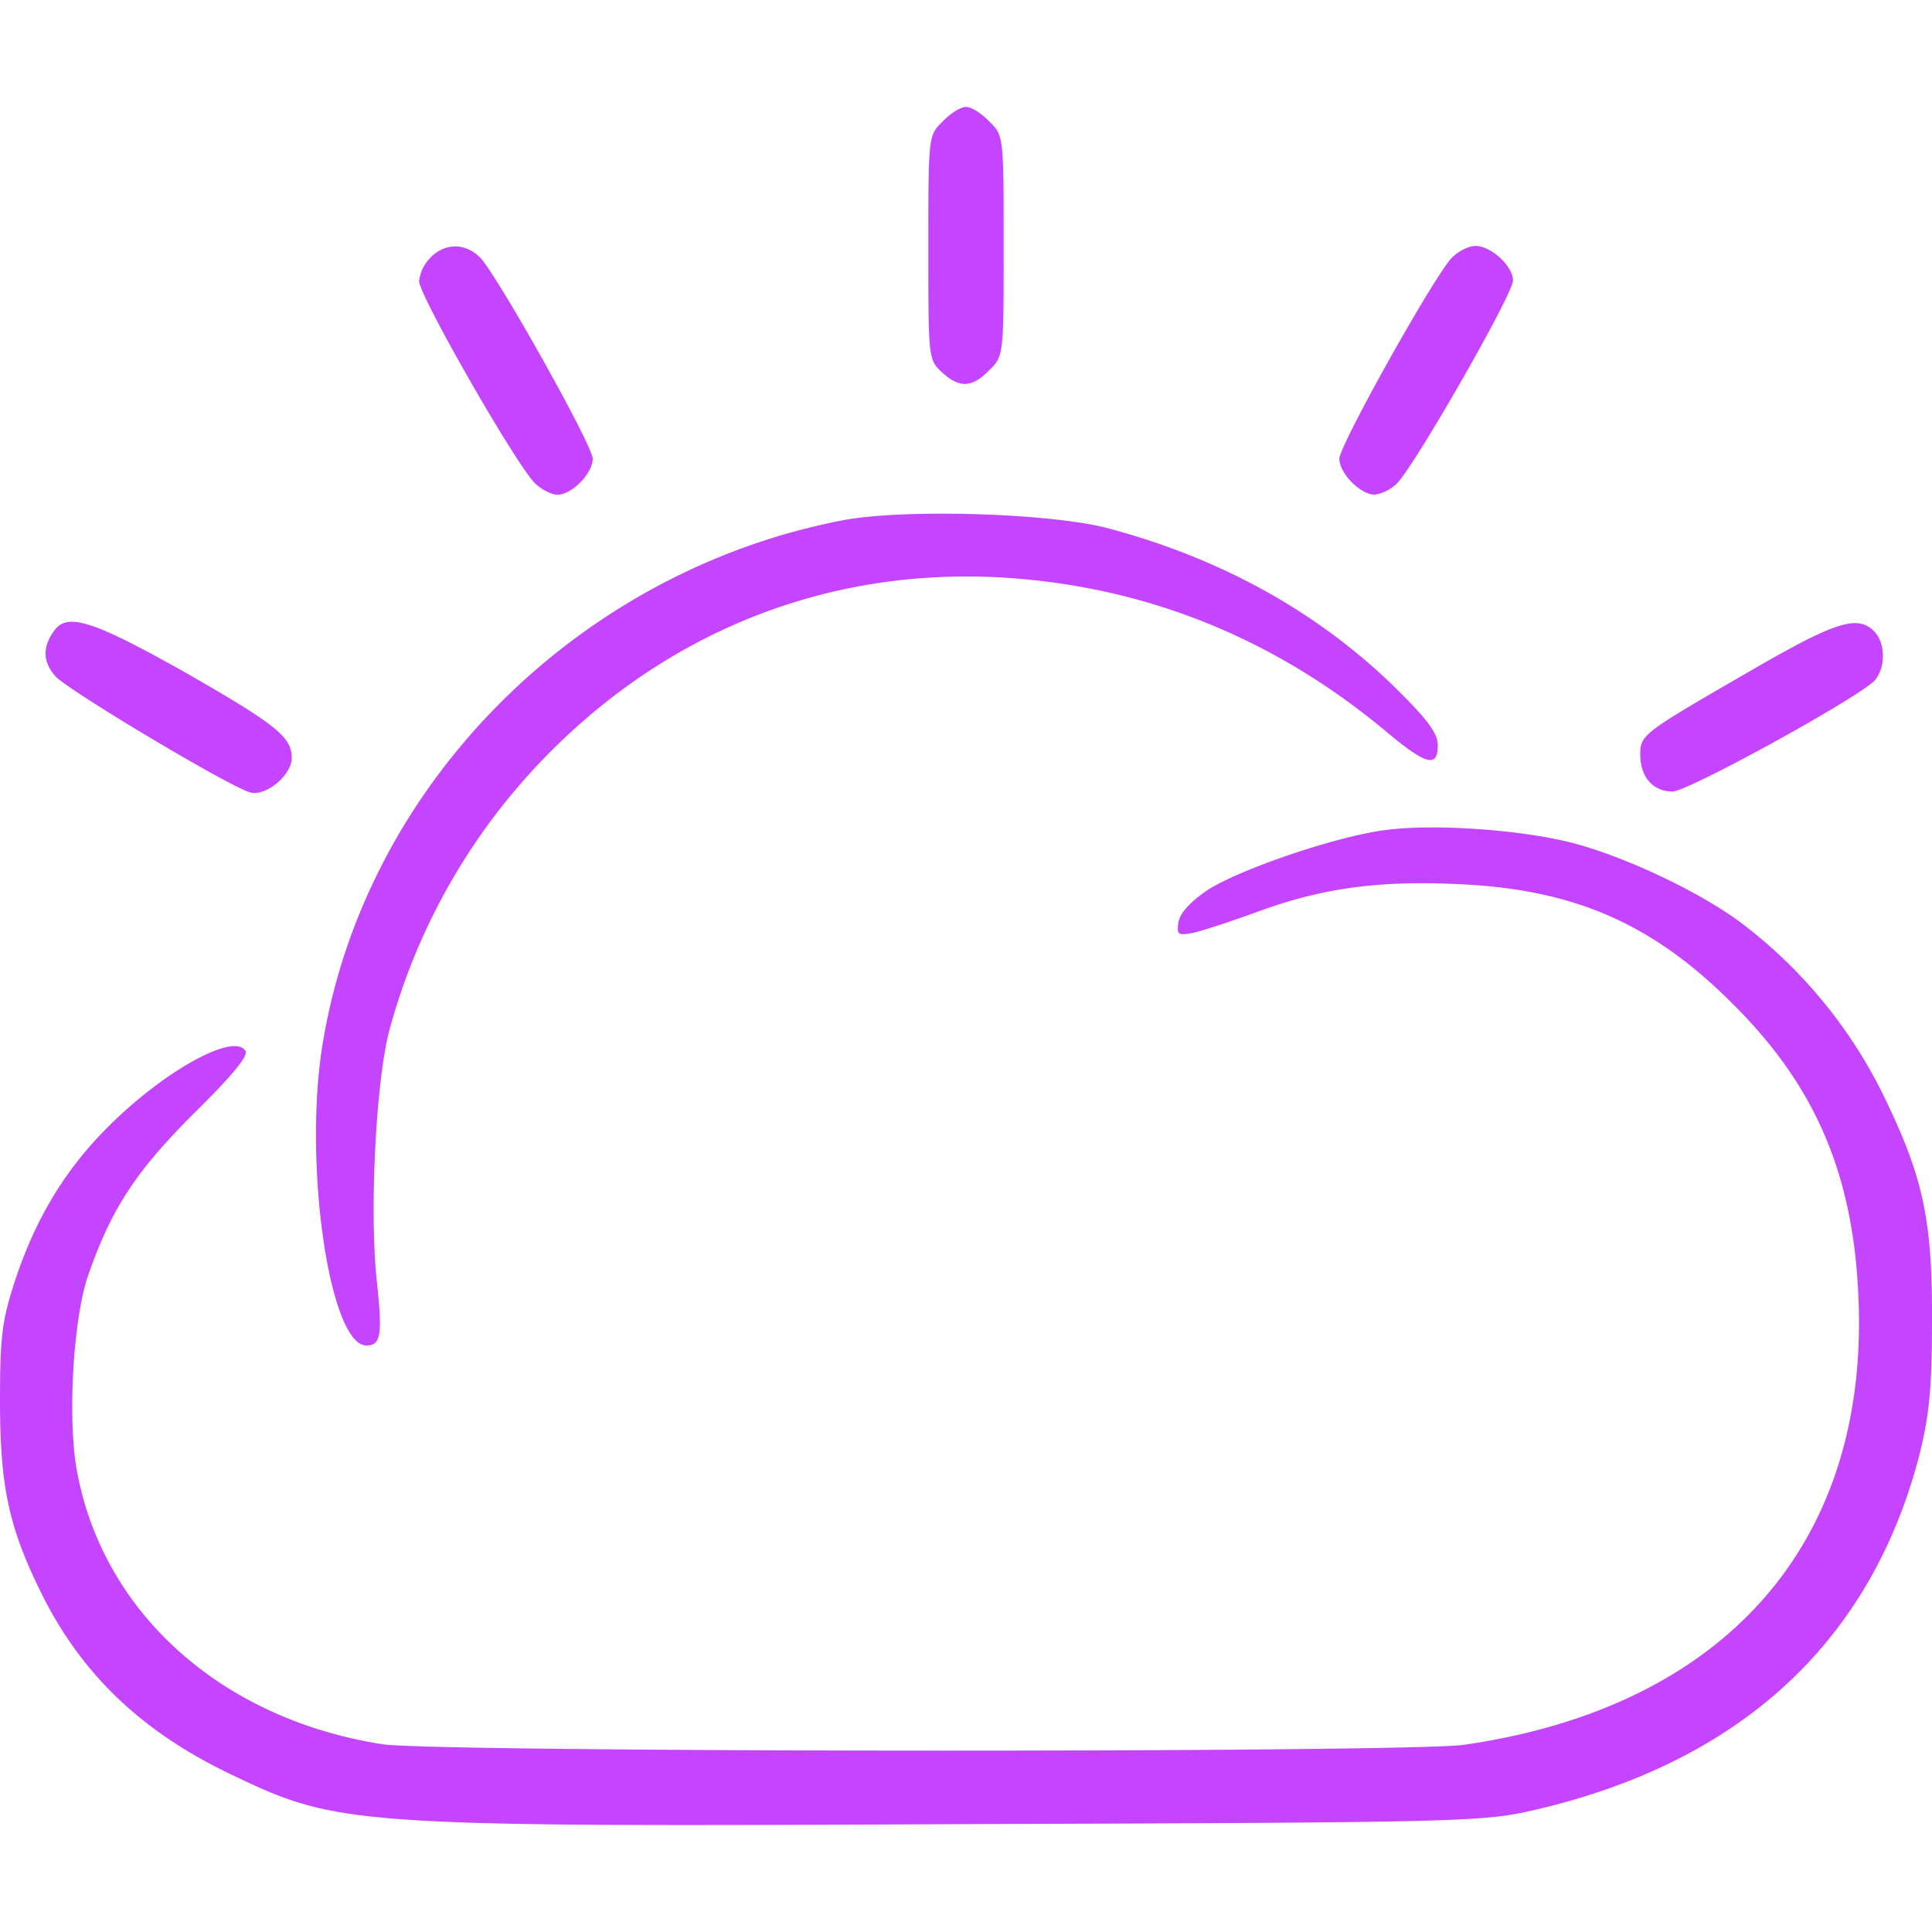 <svg role="img" width="32px" height="32px" viewBox="0 0 24 24" xmlns="http://www.w3.org/2000/svg"><title>IBM Cloud</title><path fill="#c545ff" d="M11.712 1.508c-.18.172-.18.18-.18 1.567 0 1.36 0 1.395.166 1.546.216.201.374.201.59-.022.18-.172.18-.187.18-1.545 0-1.36 0-1.374-.18-1.546-.094-.1-.223-.18-.288-.18-.065 0-.194.08-.288.18zM5.35 3.198a.495.495 0 0 0-.144.294c0 .18 1.244 2.351 1.453 2.524.079.072.2.13.266.13.18 0 .438-.267.438-.447 0-.165-1.15-2.214-1.387-2.487-.18-.194-.44-.202-.626-.015zm12.676.014c-.237.266-1.388 2.322-1.388 2.487 0 .18.26.446.439.446a.505.505 0 0 0 .266-.13c.194-.165 1.452-2.357 1.452-2.53 0-.18-.273-.43-.467-.43-.086 0-.223.07-.302.157zm-7.55 3.25c-3.27.625-5.902 3.242-6.456 6.434-.266 1.482.065 3.818.532 3.818.18 0 .2-.13.13-.79-.094-.849-.015-2.46.15-3.107a7.773 7.773 0 0 1 2.042-3.515c1.51-1.496 3.452-2.244 5.55-2.129 1.777.101 3.395.74 4.81 1.927.483.403.627.44.627.158 0-.15-.13-.323-.532-.719-.957-.934-2.157-1.603-3.567-1.977-.704-.187-2.523-.244-3.285-.1zM.69 7.813c-.165.21-.165.403 0 .59.158.172 2.114 1.344 2.409 1.438.194.064.525-.209.525-.424 0-.26-.18-.41-1.338-1.072C1.2 7.735.856 7.612.69 7.813zm21.009.547c-1.294.747-1.323.77-1.323 1.013 0 .28.158.46.403.46.194-.007 2.192-1.1 2.494-1.365.15-.144.159-.475.008-.626-.21-.209-.482-.122-1.582.518zm-4.523 1.955c-.64.094-1.804.496-2.185.748-.21.144-.338.288-.352.396-.022.15-.008.165.18.13.107-.023.46-.138.776-.253.812-.302 1.524-.402 2.538-.352 1.423.065 2.4.49 3.393 1.488 1.029 1.021 1.496 2.121 1.56 3.638.137 3.063-1.66 5.098-4.903 5.565-.726.1-12.755.094-13.43-.007-1.985-.31-3.452-1.61-3.79-3.358-.13-.64-.057-1.94.137-2.48.288-.827.597-1.287 1.309-1.999.467-.46.683-.719.64-.776-.144-.238-1.043.266-1.74.977-.518.525-.87 1.122-1.115 1.855-.165.504-.194.69-.194 1.51 0 1.064.108 1.568.503 2.373.496 1.014 1.25 1.74 2.366 2.272 1.337.64 1.466.654 9.059.618 6.24-.02 6.492-.029 7.118-.172 2.567-.59 4.192-2.085 4.796-4.408.122-.489.158-.826.158-1.653.007-1.28-.108-1.812-.62-2.855a5.995 5.995 0 0 0-1.767-2.12c-.518-.382-1.445-.82-2.1-.986-.654-.165-1.754-.237-2.337-.15z"/></svg>